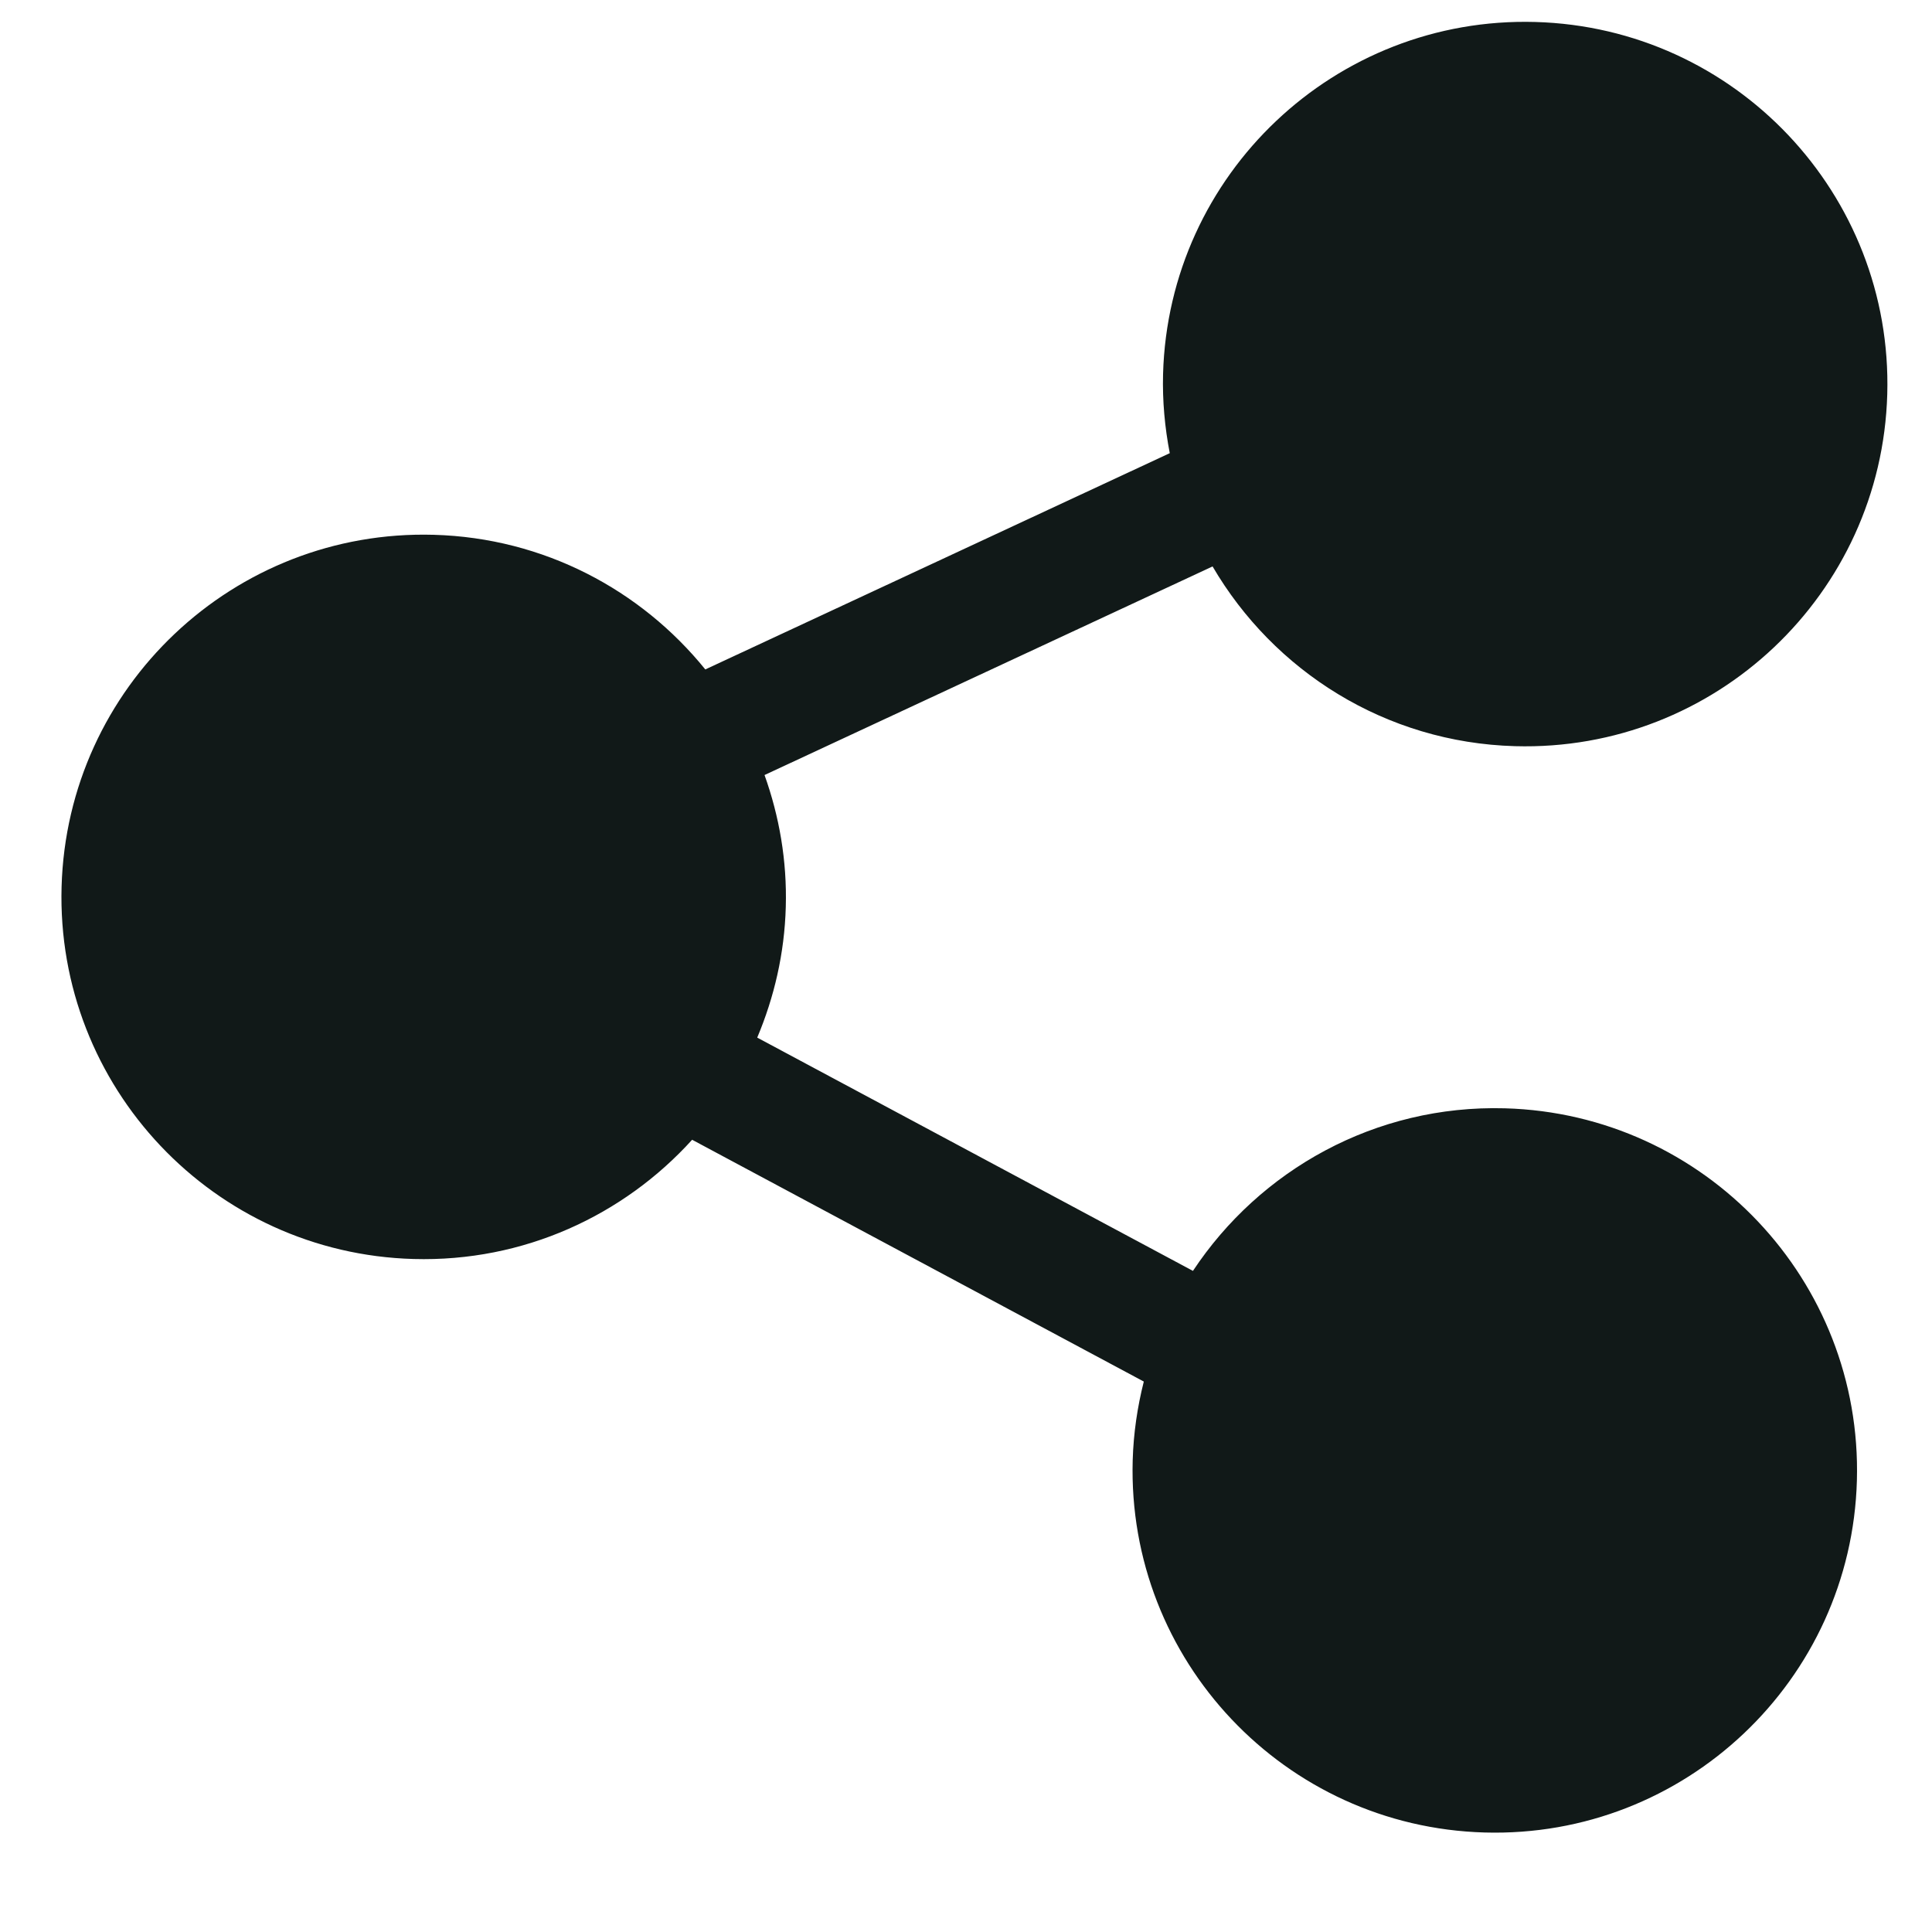 <?xml version="1.0" encoding="utf-8"?><!-- Скачано с сайта svg4.ru / Downloaded from svg4.ru -->
<svg version="1.1" id="Uploaded to svgrepo.com" xmlns="http://www.w3.org/2000/svg" xmlns:xlink="http://www.w3.org/1999/xlink" 
	 width="800px" height="800px" viewBox="0 0 32 32" xml:space="preserve">
<style type="text/css">
	.puchipuchi_een{fill:#111918;}
</style>
<path class="puchipuchi_een" d="M30.756,24.522c-0.092,3.312-2.853,5.923-6.165,5.83s-5.923-2.853-5.83-6.165
	c0.013-0.45,0.078-0.885,0.184-1.304l-7.481-4.005c-1.136,1.254-2.79,2.026-4.614,1.975c-3.312-0.092-5.923-2.853-5.83-6.165
	s2.853-5.923,6.165-5.83c1.824,0.051,3.432,0.914,4.497,2.23l7.693-3.582c-0.082-0.424-0.123-0.862-0.111-1.312
	c0.092-3.312,2.853-5.923,6.165-5.83s5.923,2.853,5.83,6.165s-2.853,5.923-6.165,5.83c-2.15-0.06-3.999-1.248-5.01-2.977
	l-7.421,3.455c0.244,0.682,0.374,1.418,0.352,2.186c-0.021,0.768-0.192,1.495-0.473,2.163l7.217,3.864
	c1.106-1.67,3.018-2.753,5.168-2.693C28.238,18.45,30.848,21.21,30.756,24.522z"/>
</svg>